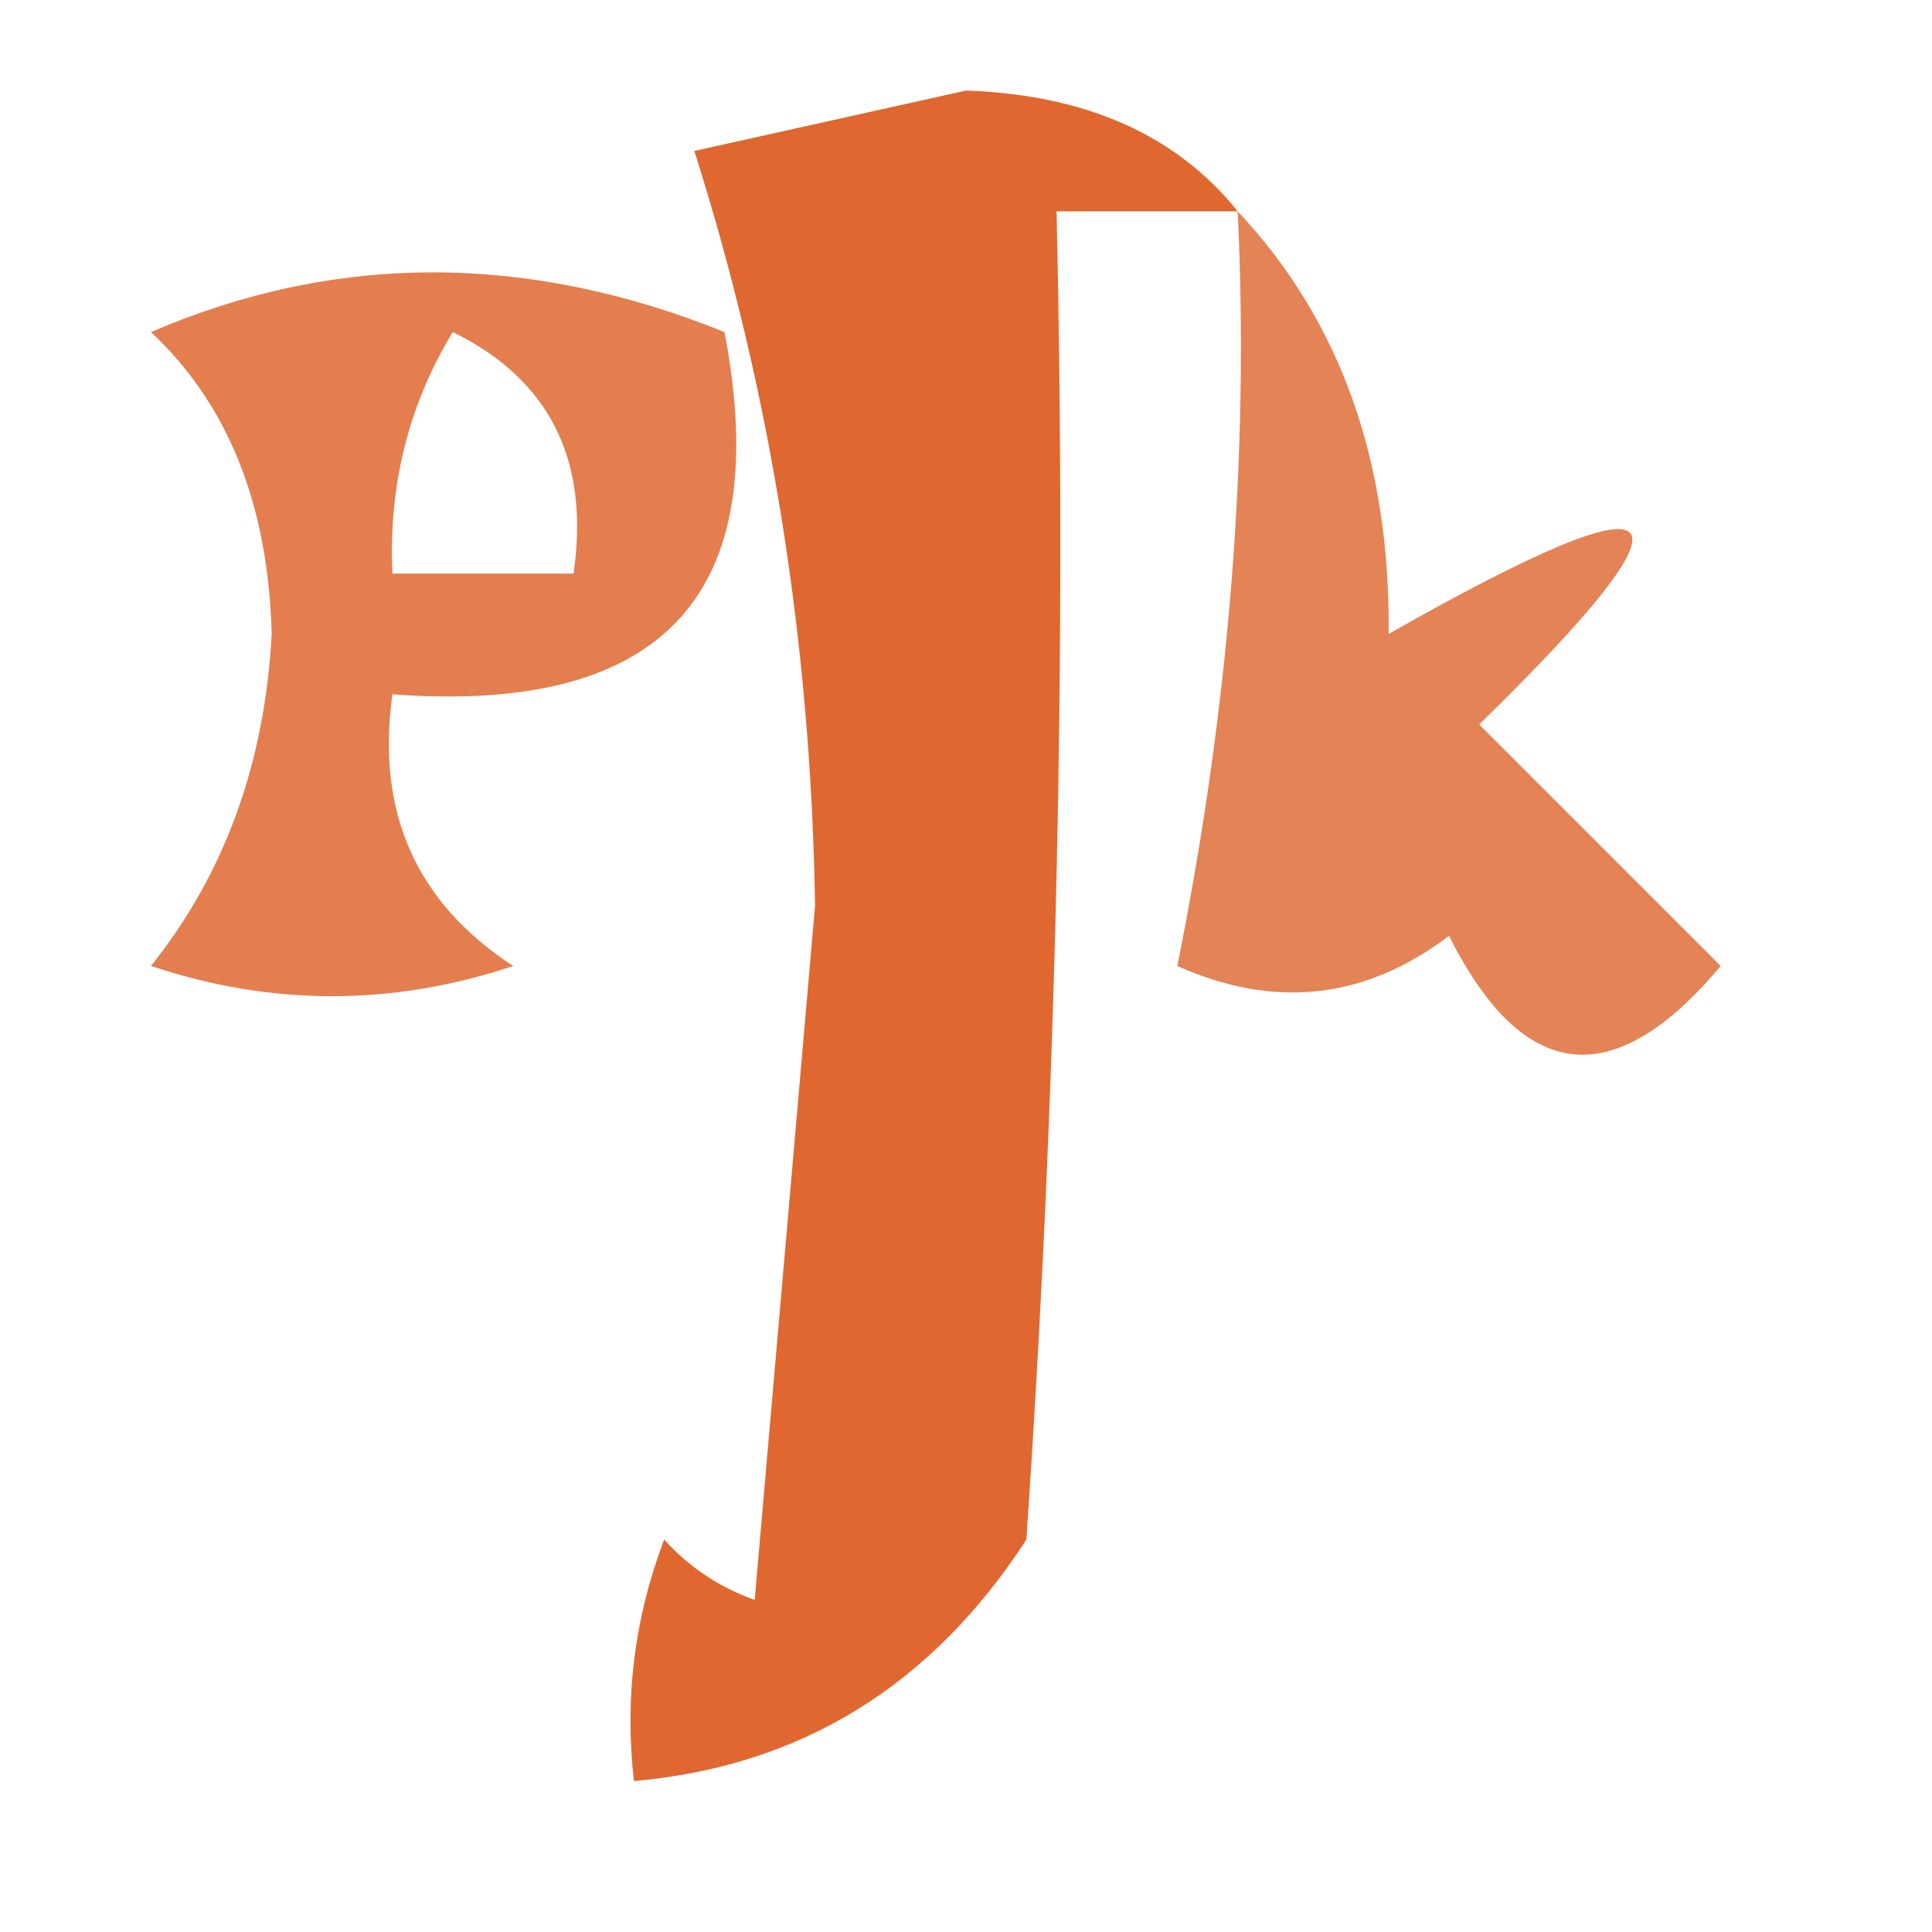 <?xml version="1.0" encoding="UTF-8"?>
<!DOCTYPE svg PUBLIC "-//W3C//DTD SVG 1.1//EN" "http://www.w3.org/Graphics/SVG/1.1/DTD/svg11.dtd">
<svg xmlns="http://www.w3.org/2000/svg" version="1.1" width="32px" height="32px" style="shape-rendering:geometricPrecision; text-rendering:geometricPrecision; image-rendering:optimizeQuality; fill-rule:evenodd; clip-rule:evenodd" xmlns:xlink="http://www.w3.org/1999/xlink">
<g><path style="opacity:0.875" fill="#db5113" d="M 20.5,3.5 C 19.5,3.5 18.5,3.5 17.5,3.5C 17.666,10.841 17.5,18.174 17,25.5C 15.429,27.923 13.263,29.256 10.5,29.5C 10.343,28.127 10.51,26.793 11,25.5C 11.414,25.957 11.914,26.291 12.5,26.5C 12.833,22.667 13.167,18.833 13.5,15C 13.432,10.648 12.766,6.481 11.5,2.5C 13,2.167 14.5,1.833 16,1.5C 17.985,1.569 19.485,2.235 20.5,3.5 Z"/></g>
<g><path style="opacity:0.749" fill="#db5315" d="M 2.5,5.5 C 5.565,4.182 8.731,4.182 12,5.5C 12.833,9.836 11,11.836 6.5,11.5C 6.227,13.451 6.893,14.951 8.5,16C 6.5,16.667 4.5,16.667 2.5,16C 3.72,14.475 4.387,12.641 4.5,10.5C 4.444,8.36 3.777,6.694 2.5,5.5 Z M 7.5,5.5 C 9.104,6.287 9.771,7.62 9.5,9.5C 8.5,9.5 7.5,9.5 6.5,9.5C 6.433,8.041 6.766,6.708 7.5,5.5 Z"/></g>
<g><path style="opacity:0.717" fill="#d95214" d="M 20.5,3.5 C 22.197,5.305 23.03,7.639 23,10.5C 27.825,7.761 28.325,8.261 24.5,12C 25.833,13.333 27.167,14.667 28.5,16C 26.729,18.113 25.229,17.947 24,15.5C 22.612,16.554 21.112,16.72 19.5,16C 20.361,11.718 20.694,7.552 20.5,3.5 Z"/></g>
</svg>
